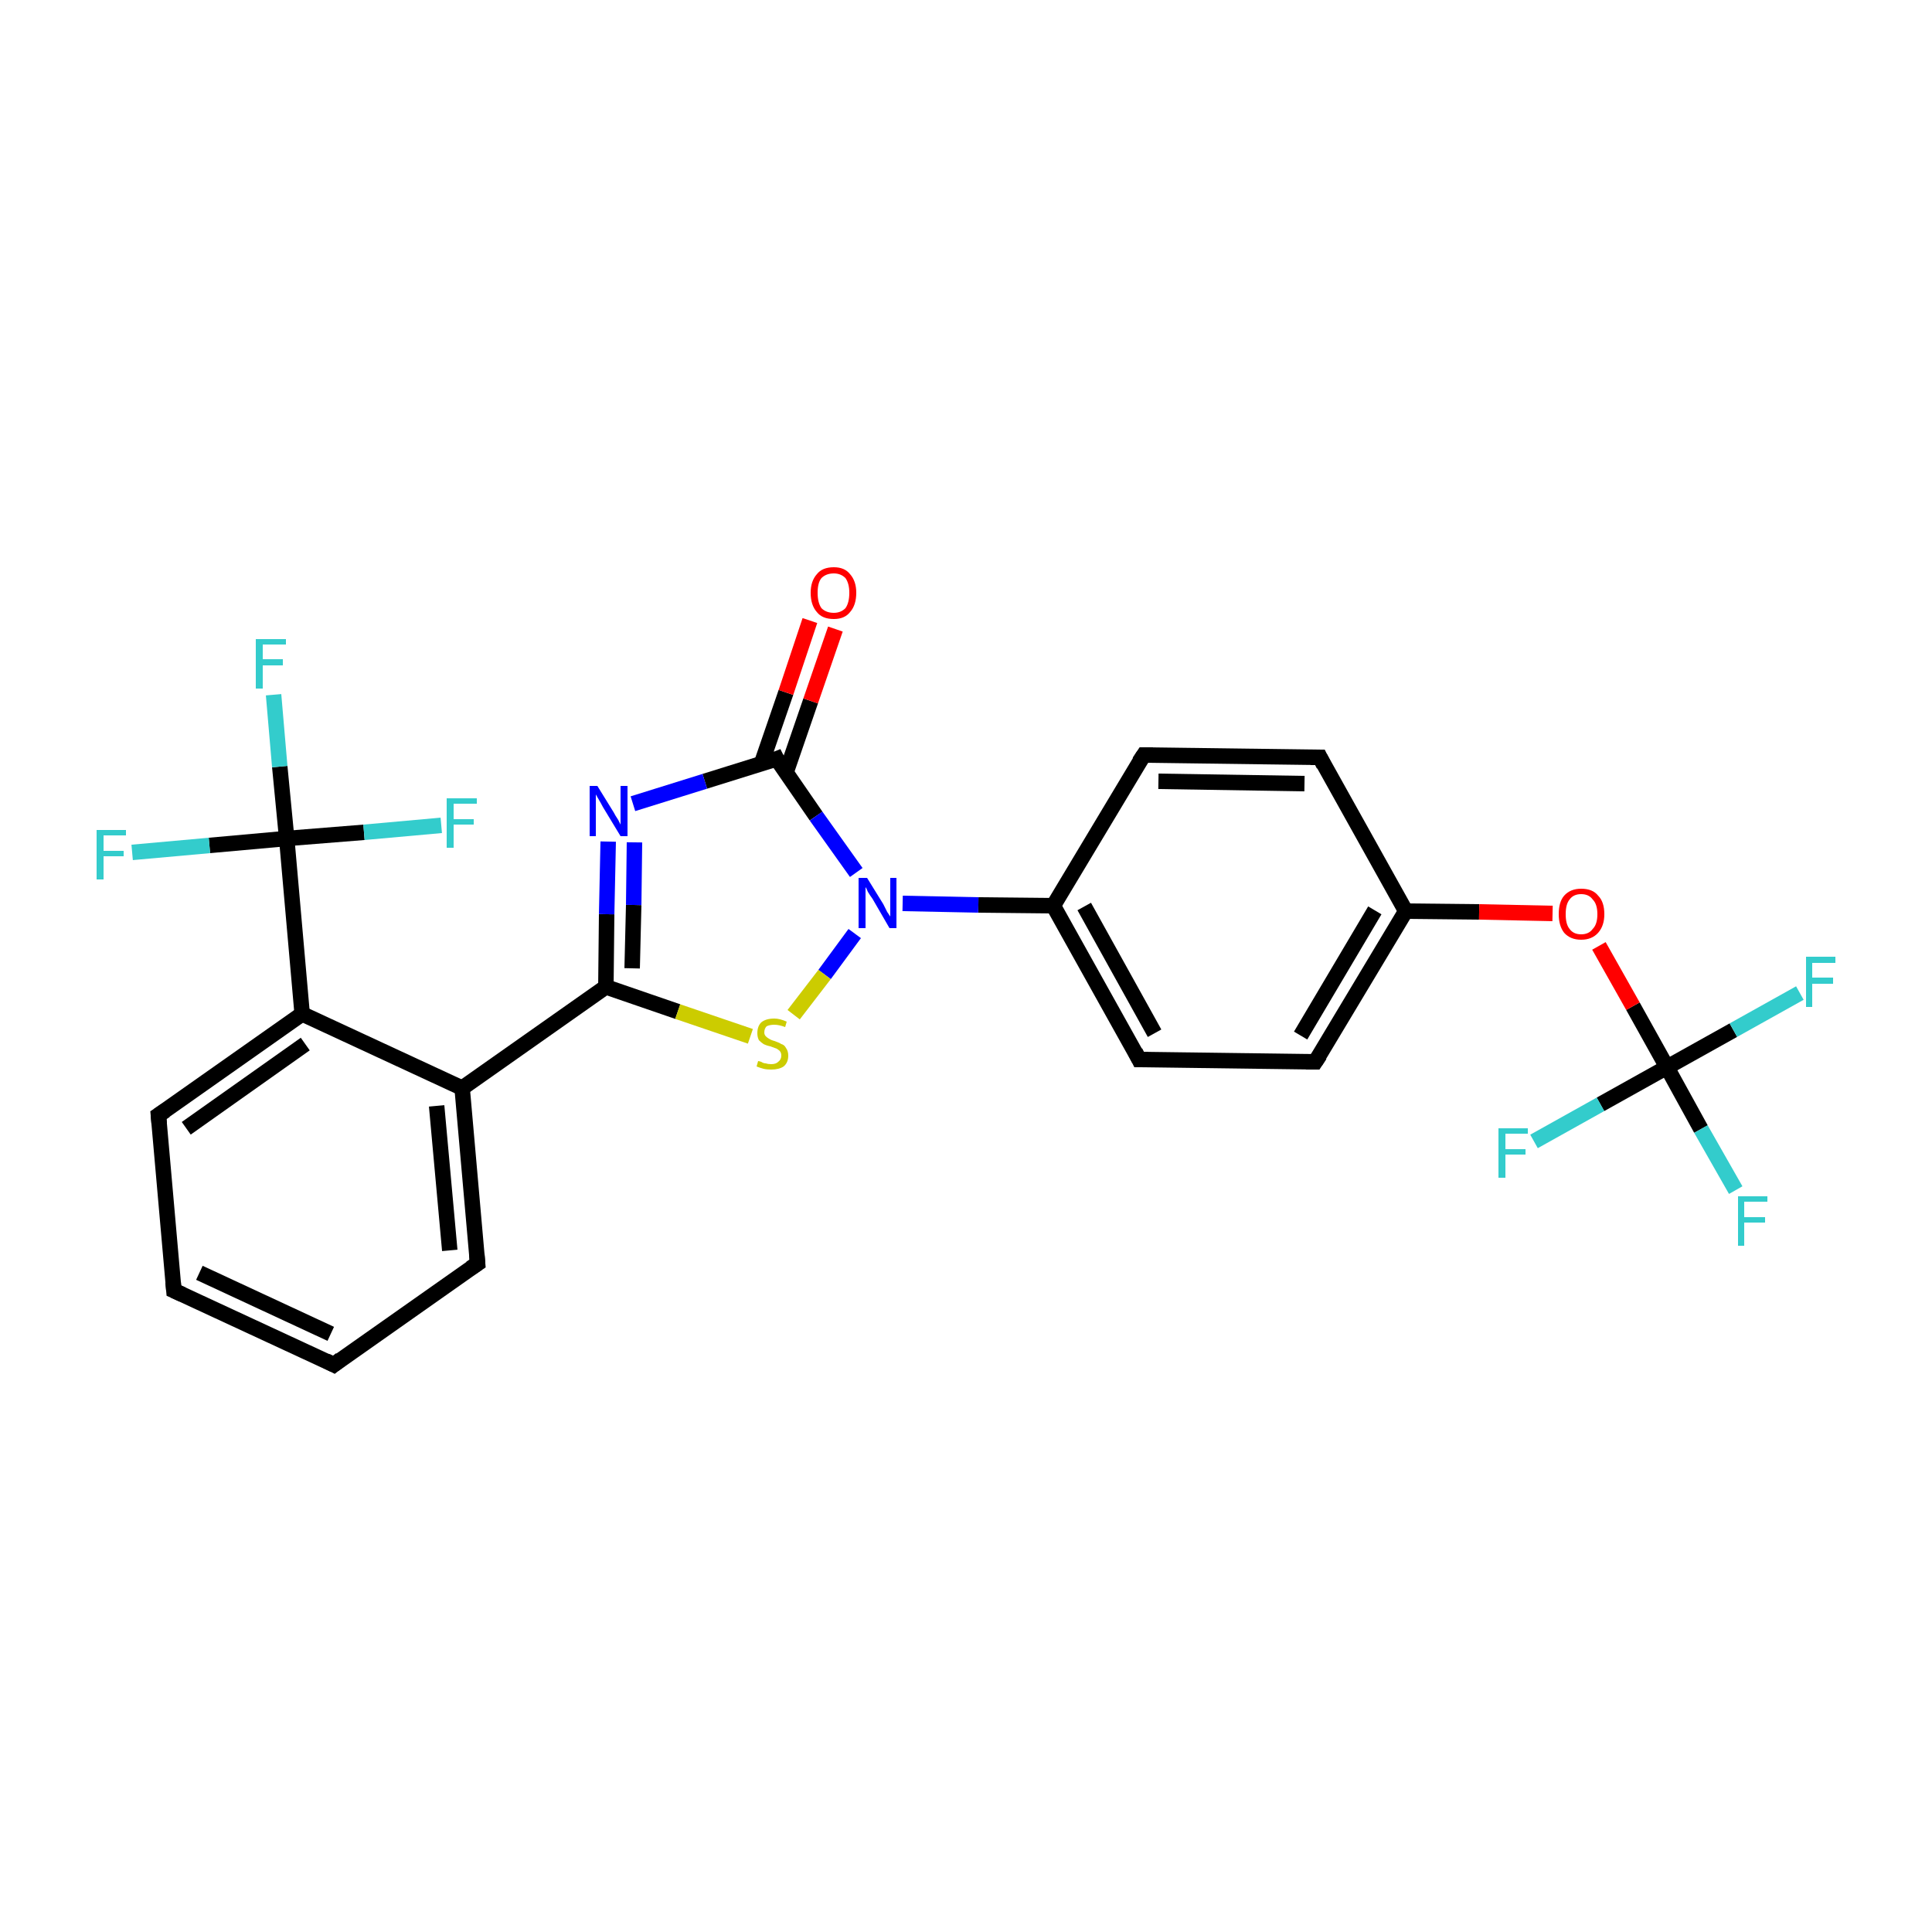 <?xml version='1.0' encoding='iso-8859-1'?>
<svg version='1.1' baseProfile='full'
              xmlns='http://www.w3.org/2000/svg'
                      xmlns:rdkit='http://www.rdkit.org/xml'
                      xmlns:xlink='http://www.w3.org/1999/xlink'
                  xml:space='preserve'
width='250px' height='250px' viewBox='0 0 250 250'>
<!-- END OF HEADER -->
<rect style='opacity:1.0;fill:#FFFFFF;stroke:none' width='250.0' height='250.0' x='0.0' y='0.0'> </rect>
<path class='bond-0 atom-0 atom-1' d='M 43.2,176.6 L 22.5,167.0' style='fill:none;fill-rule:evenodd;stroke:#000000;stroke-width:2.0px;stroke-linecap:butt;stroke-linejoin:miter;stroke-opacity:1' />
<path class='bond-0 atom-0 atom-1' d='M 42.8,172.6 L 25.8,164.7' style='fill:none;fill-rule:evenodd;stroke:#000000;stroke-width:2.0px;stroke-linecap:butt;stroke-linejoin:miter;stroke-opacity:1' />
<path class='bond-1 atom-0 atom-2' d='M 43.2,176.6 L 61.8,163.5' style='fill:none;fill-rule:evenodd;stroke:#000000;stroke-width:2.0px;stroke-linecap:butt;stroke-linejoin:miter;stroke-opacity:1' />
<path class='bond-2 atom-1 atom-3' d='M 22.5,167.0 L 20.5,144.3' style='fill:none;fill-rule:evenodd;stroke:#000000;stroke-width:2.0px;stroke-linecap:butt;stroke-linejoin:miter;stroke-opacity:1' />
<path class='bond-3 atom-2 atom-10' d='M 61.8,163.5 L 59.8,140.8' style='fill:none;fill-rule:evenodd;stroke:#000000;stroke-width:2.0px;stroke-linecap:butt;stroke-linejoin:miter;stroke-opacity:1' />
<path class='bond-3 atom-2 atom-10' d='M 58.2,161.8 L 56.5,143.1' style='fill:none;fill-rule:evenodd;stroke:#000000;stroke-width:2.0px;stroke-linecap:butt;stroke-linejoin:miter;stroke-opacity:1' />
<path class='bond-4 atom-3 atom-11' d='M 20.5,144.3 L 39.1,131.2' style='fill:none;fill-rule:evenodd;stroke:#000000;stroke-width:2.0px;stroke-linecap:butt;stroke-linejoin:miter;stroke-opacity:1' />
<path class='bond-4 atom-3 atom-11' d='M 24.1,146.0 L 39.5,135.1' style='fill:none;fill-rule:evenodd;stroke:#000000;stroke-width:2.0px;stroke-linecap:butt;stroke-linejoin:miter;stroke-opacity:1' />
<path class='bond-5 atom-4 atom-6' d='M 148.0,97.7 L 170.8,98.0' style='fill:none;fill-rule:evenodd;stroke:#000000;stroke-width:2.0px;stroke-linecap:butt;stroke-linejoin:miter;stroke-opacity:1' />
<path class='bond-5 atom-4 atom-6' d='M 149.9,101.1 L 168.8,101.4' style='fill:none;fill-rule:evenodd;stroke:#000000;stroke-width:2.0px;stroke-linecap:butt;stroke-linejoin:miter;stroke-opacity:1' />
<path class='bond-6 atom-4 atom-8' d='M 148.0,97.7 L 136.3,117.2' style='fill:none;fill-rule:evenodd;stroke:#000000;stroke-width:2.0px;stroke-linecap:butt;stroke-linejoin:miter;stroke-opacity:1' />
<path class='bond-7 atom-5 atom-7' d='M 147.4,137.1 L 170.2,137.4' style='fill:none;fill-rule:evenodd;stroke:#000000;stroke-width:2.0px;stroke-linecap:butt;stroke-linejoin:miter;stroke-opacity:1' />
<path class='bond-8 atom-5 atom-8' d='M 147.4,137.1 L 136.3,117.2' style='fill:none;fill-rule:evenodd;stroke:#000000;stroke-width:2.0px;stroke-linecap:butt;stroke-linejoin:miter;stroke-opacity:1' />
<path class='bond-8 atom-5 atom-8' d='M 149.4,133.7 L 140.3,117.3' style='fill:none;fill-rule:evenodd;stroke:#000000;stroke-width:2.0px;stroke-linecap:butt;stroke-linejoin:miter;stroke-opacity:1' />
<path class='bond-9 atom-6 atom-9' d='M 170.8,98.0 L 181.9,117.9' style='fill:none;fill-rule:evenodd;stroke:#000000;stroke-width:2.0px;stroke-linecap:butt;stroke-linejoin:miter;stroke-opacity:1' />
<path class='bond-10 atom-7 atom-9' d='M 170.2,137.4 L 181.9,117.9' style='fill:none;fill-rule:evenodd;stroke:#000000;stroke-width:2.0px;stroke-linecap:butt;stroke-linejoin:miter;stroke-opacity:1' />
<path class='bond-10 atom-7 atom-9' d='M 168.3,134.0 L 177.9,117.8' style='fill:none;fill-rule:evenodd;stroke:#000000;stroke-width:2.0px;stroke-linecap:butt;stroke-linejoin:miter;stroke-opacity:1' />
<path class='bond-11 atom-8 atom-23' d='M 136.3,117.2 L 126.6,117.1' style='fill:none;fill-rule:evenodd;stroke:#000000;stroke-width:2.0px;stroke-linecap:butt;stroke-linejoin:miter;stroke-opacity:1' />
<path class='bond-11 atom-8 atom-23' d='M 126.6,117.1 L 116.8,116.9' style='fill:none;fill-rule:evenodd;stroke:#0000FF;stroke-width:2.0px;stroke-linecap:butt;stroke-linejoin:miter;stroke-opacity:1' />
<path class='bond-12 atom-9 atom-25' d='M 181.9,117.9 L 191.4,118.0' style='fill:none;fill-rule:evenodd;stroke:#000000;stroke-width:2.0px;stroke-linecap:butt;stroke-linejoin:miter;stroke-opacity:1' />
<path class='bond-12 atom-9 atom-25' d='M 191.4,118.0 L 200.9,118.2' style='fill:none;fill-rule:evenodd;stroke:#FF0000;stroke-width:2.0px;stroke-linecap:butt;stroke-linejoin:miter;stroke-opacity:1' />
<path class='bond-13 atom-10 atom-11' d='M 59.8,140.8 L 39.1,131.2' style='fill:none;fill-rule:evenodd;stroke:#000000;stroke-width:2.0px;stroke-linecap:butt;stroke-linejoin:miter;stroke-opacity:1' />
<path class='bond-14 atom-10 atom-12' d='M 59.8,140.8 L 78.4,127.7' style='fill:none;fill-rule:evenodd;stroke:#000000;stroke-width:2.0px;stroke-linecap:butt;stroke-linejoin:miter;stroke-opacity:1' />
<path class='bond-15 atom-11 atom-14' d='M 39.1,131.2 L 37.1,108.5' style='fill:none;fill-rule:evenodd;stroke:#000000;stroke-width:2.0px;stroke-linecap:butt;stroke-linejoin:miter;stroke-opacity:1' />
<path class='bond-16 atom-12 atom-22' d='M 78.4,127.7 L 78.5,118.3' style='fill:none;fill-rule:evenodd;stroke:#000000;stroke-width:2.0px;stroke-linecap:butt;stroke-linejoin:miter;stroke-opacity:1' />
<path class='bond-16 atom-12 atom-22' d='M 78.5,118.3 L 78.7,108.9' style='fill:none;fill-rule:evenodd;stroke:#0000FF;stroke-width:2.0px;stroke-linecap:butt;stroke-linejoin:miter;stroke-opacity:1' />
<path class='bond-16 atom-12 atom-22' d='M 81.8,125.3 L 82.0,117.1' style='fill:none;fill-rule:evenodd;stroke:#000000;stroke-width:2.0px;stroke-linecap:butt;stroke-linejoin:miter;stroke-opacity:1' />
<path class='bond-16 atom-12 atom-22' d='M 82.0,117.1 L 82.1,109.0' style='fill:none;fill-rule:evenodd;stroke:#0000FF;stroke-width:2.0px;stroke-linecap:butt;stroke-linejoin:miter;stroke-opacity:1' />
<path class='bond-17 atom-12 atom-26' d='M 78.4,127.7 L 87.7,130.9' style='fill:none;fill-rule:evenodd;stroke:#000000;stroke-width:2.0px;stroke-linecap:butt;stroke-linejoin:miter;stroke-opacity:1' />
<path class='bond-17 atom-12 atom-26' d='M 87.7,130.9 L 97.1,134.1' style='fill:none;fill-rule:evenodd;stroke:#CCCC00;stroke-width:2.0px;stroke-linecap:butt;stroke-linejoin:miter;stroke-opacity:1' />
<path class='bond-18 atom-13 atom-22' d='M 100.5,98.2 L 91.2,101.1' style='fill:none;fill-rule:evenodd;stroke:#000000;stroke-width:2.0px;stroke-linecap:butt;stroke-linejoin:miter;stroke-opacity:1' />
<path class='bond-18 atom-13 atom-22' d='M 91.2,101.1 L 81.9,104.0' style='fill:none;fill-rule:evenodd;stroke:#0000FF;stroke-width:2.0px;stroke-linecap:butt;stroke-linejoin:miter;stroke-opacity:1' />
<path class='bond-19 atom-13 atom-23' d='M 100.5,98.2 L 105.6,105.6' style='fill:none;fill-rule:evenodd;stroke:#000000;stroke-width:2.0px;stroke-linecap:butt;stroke-linejoin:miter;stroke-opacity:1' />
<path class='bond-19 atom-13 atom-23' d='M 105.6,105.6 L 110.8,112.9' style='fill:none;fill-rule:evenodd;stroke:#0000FF;stroke-width:2.0px;stroke-linecap:butt;stroke-linejoin:miter;stroke-opacity:1' />
<path class='bond-20 atom-13 atom-24' d='M 101.7,100.0 L 104.9,90.7' style='fill:none;fill-rule:evenodd;stroke:#000000;stroke-width:2.0px;stroke-linecap:butt;stroke-linejoin:miter;stroke-opacity:1' />
<path class='bond-20 atom-13 atom-24' d='M 104.9,90.7 L 108.1,81.4' style='fill:none;fill-rule:evenodd;stroke:#FF0000;stroke-width:2.0px;stroke-linecap:butt;stroke-linejoin:miter;stroke-opacity:1' />
<path class='bond-20 atom-13 atom-24' d='M 98.5,98.9 L 101.7,89.6' style='fill:none;fill-rule:evenodd;stroke:#000000;stroke-width:2.0px;stroke-linecap:butt;stroke-linejoin:miter;stroke-opacity:1' />
<path class='bond-20 atom-13 atom-24' d='M 101.7,89.6 L 104.8,80.3' style='fill:none;fill-rule:evenodd;stroke:#FF0000;stroke-width:2.0px;stroke-linecap:butt;stroke-linejoin:miter;stroke-opacity:1' />
<path class='bond-21 atom-14 atom-16' d='M 37.1,108.5 L 36.2,99.2' style='fill:none;fill-rule:evenodd;stroke:#000000;stroke-width:2.0px;stroke-linecap:butt;stroke-linejoin:miter;stroke-opacity:1' />
<path class='bond-21 atom-14 atom-16' d='M 36.2,99.2 L 35.4,89.9' style='fill:none;fill-rule:evenodd;stroke:#33CCCC;stroke-width:2.0px;stroke-linecap:butt;stroke-linejoin:miter;stroke-opacity:1' />
<path class='bond-22 atom-14 atom-17' d='M 37.1,108.5 L 27.1,109.4' style='fill:none;fill-rule:evenodd;stroke:#000000;stroke-width:2.0px;stroke-linecap:butt;stroke-linejoin:miter;stroke-opacity:1' />
<path class='bond-22 atom-14 atom-17' d='M 27.1,109.4 L 17.1,110.3' style='fill:none;fill-rule:evenodd;stroke:#33CCCC;stroke-width:2.0px;stroke-linecap:butt;stroke-linejoin:miter;stroke-opacity:1' />
<path class='bond-23 atom-14 atom-18' d='M 37.1,108.5 L 47.1,107.7' style='fill:none;fill-rule:evenodd;stroke:#000000;stroke-width:2.0px;stroke-linecap:butt;stroke-linejoin:miter;stroke-opacity:1' />
<path class='bond-23 atom-14 atom-18' d='M 47.1,107.7 L 57.1,106.8' style='fill:none;fill-rule:evenodd;stroke:#33CCCC;stroke-width:2.0px;stroke-linecap:butt;stroke-linejoin:miter;stroke-opacity:1' />
<path class='bond-24 atom-15 atom-19' d='M 215.7,138.1 L 220.1,146.1' style='fill:none;fill-rule:evenodd;stroke:#000000;stroke-width:2.0px;stroke-linecap:butt;stroke-linejoin:miter;stroke-opacity:1' />
<path class='bond-24 atom-15 atom-19' d='M 220.1,146.1 L 224.6,154.0' style='fill:none;fill-rule:evenodd;stroke:#33CCCC;stroke-width:2.0px;stroke-linecap:butt;stroke-linejoin:miter;stroke-opacity:1' />
<path class='bond-25 atom-15 atom-20' d='M 215.7,138.1 L 224.3,133.3' style='fill:none;fill-rule:evenodd;stroke:#000000;stroke-width:2.0px;stroke-linecap:butt;stroke-linejoin:miter;stroke-opacity:1' />
<path class='bond-25 atom-15 atom-20' d='M 224.3,133.3 L 232.9,128.5' style='fill:none;fill-rule:evenodd;stroke:#33CCCC;stroke-width:2.0px;stroke-linecap:butt;stroke-linejoin:miter;stroke-opacity:1' />
<path class='bond-26 atom-15 atom-21' d='M 215.7,138.1 L 207.1,142.9' style='fill:none;fill-rule:evenodd;stroke:#000000;stroke-width:2.0px;stroke-linecap:butt;stroke-linejoin:miter;stroke-opacity:1' />
<path class='bond-26 atom-15 atom-21' d='M 207.1,142.9 L 198.5,147.7' style='fill:none;fill-rule:evenodd;stroke:#33CCCC;stroke-width:2.0px;stroke-linecap:butt;stroke-linejoin:miter;stroke-opacity:1' />
<path class='bond-27 atom-15 atom-25' d='M 215.7,138.1 L 211.3,130.2' style='fill:none;fill-rule:evenodd;stroke:#000000;stroke-width:2.0px;stroke-linecap:butt;stroke-linejoin:miter;stroke-opacity:1' />
<path class='bond-27 atom-15 atom-25' d='M 211.3,130.2 L 206.9,122.4' style='fill:none;fill-rule:evenodd;stroke:#FF0000;stroke-width:2.0px;stroke-linecap:butt;stroke-linejoin:miter;stroke-opacity:1' />
<path class='bond-28 atom-23 atom-26' d='M 110.6,120.8 L 106.7,126.1' style='fill:none;fill-rule:evenodd;stroke:#0000FF;stroke-width:2.0px;stroke-linecap:butt;stroke-linejoin:miter;stroke-opacity:1' />
<path class='bond-28 atom-23 atom-26' d='M 106.7,126.1 L 102.7,131.3' style='fill:none;fill-rule:evenodd;stroke:#CCCC00;stroke-width:2.0px;stroke-linecap:butt;stroke-linejoin:miter;stroke-opacity:1' />
<path d='M 42.2,176.1 L 43.2,176.6 L 44.1,175.9' style='fill:none;stroke:#000000;stroke-width:2.0px;stroke-linecap:butt;stroke-linejoin:miter;stroke-opacity:1;' />
<path d='M 23.6,167.5 L 22.5,167.0 L 22.4,165.9' style='fill:none;stroke:#000000;stroke-width:2.0px;stroke-linecap:butt;stroke-linejoin:miter;stroke-opacity:1;' />
<path d='M 60.9,164.1 L 61.8,163.5 L 61.7,162.3' style='fill:none;stroke:#000000;stroke-width:2.0px;stroke-linecap:butt;stroke-linejoin:miter;stroke-opacity:1;' />
<path d='M 20.6,145.4 L 20.5,144.3 L 21.4,143.7' style='fill:none;stroke:#000000;stroke-width:2.0px;stroke-linecap:butt;stroke-linejoin:miter;stroke-opacity:1;' />
<path d='M 149.2,97.7 L 148.0,97.7 L 147.4,98.6' style='fill:none;stroke:#000000;stroke-width:2.0px;stroke-linecap:butt;stroke-linejoin:miter;stroke-opacity:1;' />
<path d='M 148.6,137.1 L 147.4,137.1 L 146.9,136.1' style='fill:none;stroke:#000000;stroke-width:2.0px;stroke-linecap:butt;stroke-linejoin:miter;stroke-opacity:1;' />
<path d='M 169.6,98.0 L 170.8,98.0 L 171.3,99.0' style='fill:none;stroke:#000000;stroke-width:2.0px;stroke-linecap:butt;stroke-linejoin:miter;stroke-opacity:1;' />
<path d='M 169.0,137.4 L 170.2,137.4 L 170.8,136.5' style='fill:none;stroke:#000000;stroke-width:2.0px;stroke-linecap:butt;stroke-linejoin:miter;stroke-opacity:1;' />
<path d='M 100.0,98.4 L 100.5,98.2 L 100.7,98.6' style='fill:none;stroke:#000000;stroke-width:2.0px;stroke-linecap:butt;stroke-linejoin:miter;stroke-opacity:1;' />
<path class='atom-16' d='M 33.1 82.7
L 37.0 82.7
L 37.0 83.4
L 34.0 83.4
L 34.0 85.3
L 36.6 85.3
L 36.6 86.1
L 34.0 86.1
L 34.0 89.1
L 33.1 89.1
L 33.1 82.7
' fill='#33CCCC'/>
<path class='atom-17' d='M 12.5 107.4
L 16.3 107.4
L 16.3 108.1
L 13.4 108.1
L 13.4 110.1
L 16.0 110.1
L 16.0 110.8
L 13.4 110.8
L 13.4 113.8
L 12.5 113.8
L 12.5 107.4
' fill='#33CCCC'/>
<path class='atom-18' d='M 57.8 103.3
L 61.7 103.3
L 61.7 104.0
L 58.7 104.0
L 58.7 106.0
L 61.3 106.0
L 61.3 106.7
L 58.7 106.7
L 58.7 109.7
L 57.8 109.7
L 57.8 103.3
' fill='#33CCCC'/>
<path class='atom-19' d='M 224.9 154.8
L 228.7 154.8
L 228.7 155.5
L 225.7 155.5
L 225.7 157.5
L 228.4 157.5
L 228.4 158.2
L 225.7 158.2
L 225.7 161.2
L 224.9 161.2
L 224.9 154.8
' fill='#33CCCC'/>
<path class='atom-20' d='M 233.7 123.8
L 237.5 123.8
L 237.5 124.6
L 234.5 124.6
L 234.5 126.5
L 237.2 126.5
L 237.2 127.3
L 234.5 127.3
L 234.5 130.3
L 233.7 130.3
L 233.7 123.8
' fill='#33CCCC'/>
<path class='atom-21' d='M 193.9 146.0
L 197.7 146.0
L 197.7 146.7
L 194.8 146.7
L 194.8 148.7
L 197.4 148.7
L 197.4 149.4
L 194.8 149.4
L 194.8 152.4
L 193.9 152.4
L 193.9 146.0
' fill='#33CCCC'/>
<path class='atom-22' d='M 77.3 101.7
L 79.4 105.1
Q 79.6 105.5, 80.0 106.1
Q 80.3 106.7, 80.3 106.7
L 80.3 101.7
L 81.2 101.7
L 81.2 108.2
L 80.3 108.2
L 78.0 104.4
Q 77.8 104.0, 77.5 103.5
Q 77.2 103.0, 77.1 102.8
L 77.1 108.2
L 76.3 108.2
L 76.3 101.7
L 77.3 101.7
' fill='#0000FF'/>
<path class='atom-23' d='M 112.2 113.6
L 114.3 117.0
Q 114.5 117.4, 114.8 118.0
Q 115.2 118.6, 115.2 118.6
L 115.2 113.6
L 116.0 113.6
L 116.0 120.1
L 115.1 120.1
L 112.9 116.3
Q 112.6 115.9, 112.3 115.4
Q 112.1 114.9, 112.0 114.8
L 112.0 120.1
L 111.1 120.1
L 111.1 113.6
L 112.2 113.6
' fill='#0000FF'/>
<path class='atom-24' d='M 104.9 76.7
Q 104.9 75.2, 105.7 74.3
Q 106.4 73.4, 107.9 73.4
Q 109.3 73.4, 110.0 74.3
Q 110.8 75.2, 110.8 76.7
Q 110.8 78.3, 110.0 79.2
Q 109.3 80.1, 107.9 80.1
Q 106.4 80.1, 105.7 79.2
Q 104.9 78.3, 104.9 76.7
M 107.9 79.3
Q 108.8 79.3, 109.4 78.7
Q 109.9 78.0, 109.9 76.7
Q 109.9 75.5, 109.4 74.8
Q 108.8 74.2, 107.9 74.2
Q 106.9 74.2, 106.3 74.8
Q 105.8 75.4, 105.8 76.7
Q 105.8 78.0, 106.3 78.7
Q 106.9 79.3, 107.9 79.3
' fill='#FF0000'/>
<path class='atom-25' d='M 201.7 118.3
Q 201.7 116.7, 202.4 115.9
Q 203.2 115.0, 204.6 115.0
Q 206.1 115.0, 206.8 115.9
Q 207.6 116.7, 207.6 118.3
Q 207.6 119.8, 206.8 120.7
Q 206.0 121.6, 204.6 121.6
Q 203.2 121.6, 202.4 120.7
Q 201.7 119.8, 201.7 118.3
M 204.6 120.9
Q 205.6 120.9, 206.1 120.2
Q 206.7 119.6, 206.7 118.3
Q 206.7 117.0, 206.1 116.4
Q 205.6 115.7, 204.6 115.7
Q 203.6 115.7, 203.1 116.4
Q 202.6 117.0, 202.6 118.3
Q 202.6 119.6, 203.1 120.2
Q 203.6 120.9, 204.6 120.9
' fill='#FF0000'/>
<path class='atom-26' d='M 98.1 137.3
Q 98.2 137.3, 98.5 137.4
Q 98.8 137.6, 99.1 137.6
Q 99.4 137.7, 99.8 137.7
Q 100.4 137.7, 100.7 137.4
Q 101.1 137.1, 101.1 136.6
Q 101.1 136.2, 100.9 136.0
Q 100.7 135.8, 100.5 135.7
Q 100.2 135.6, 99.7 135.4
Q 99.2 135.3, 98.8 135.1
Q 98.5 134.9, 98.2 134.6
Q 98.0 134.2, 98.0 133.7
Q 98.0 132.8, 98.5 132.3
Q 99.1 131.8, 100.2 131.8
Q 100.9 131.8, 101.8 132.2
L 101.6 132.9
Q 100.8 132.6, 100.2 132.6
Q 99.6 132.6, 99.2 132.8
Q 98.9 133.1, 98.9 133.6
Q 98.9 133.9, 99.1 134.1
Q 99.3 134.3, 99.5 134.4
Q 99.8 134.6, 100.2 134.7
Q 100.8 134.9, 101.1 135.1
Q 101.5 135.2, 101.7 135.6
Q 102.0 136.0, 102.0 136.6
Q 102.0 137.5, 101.4 138.0
Q 100.8 138.4, 99.8 138.4
Q 99.2 138.4, 98.8 138.3
Q 98.4 138.2, 97.9 138.0
L 98.1 137.3
' fill='#CCCC00'/>
</svg>
